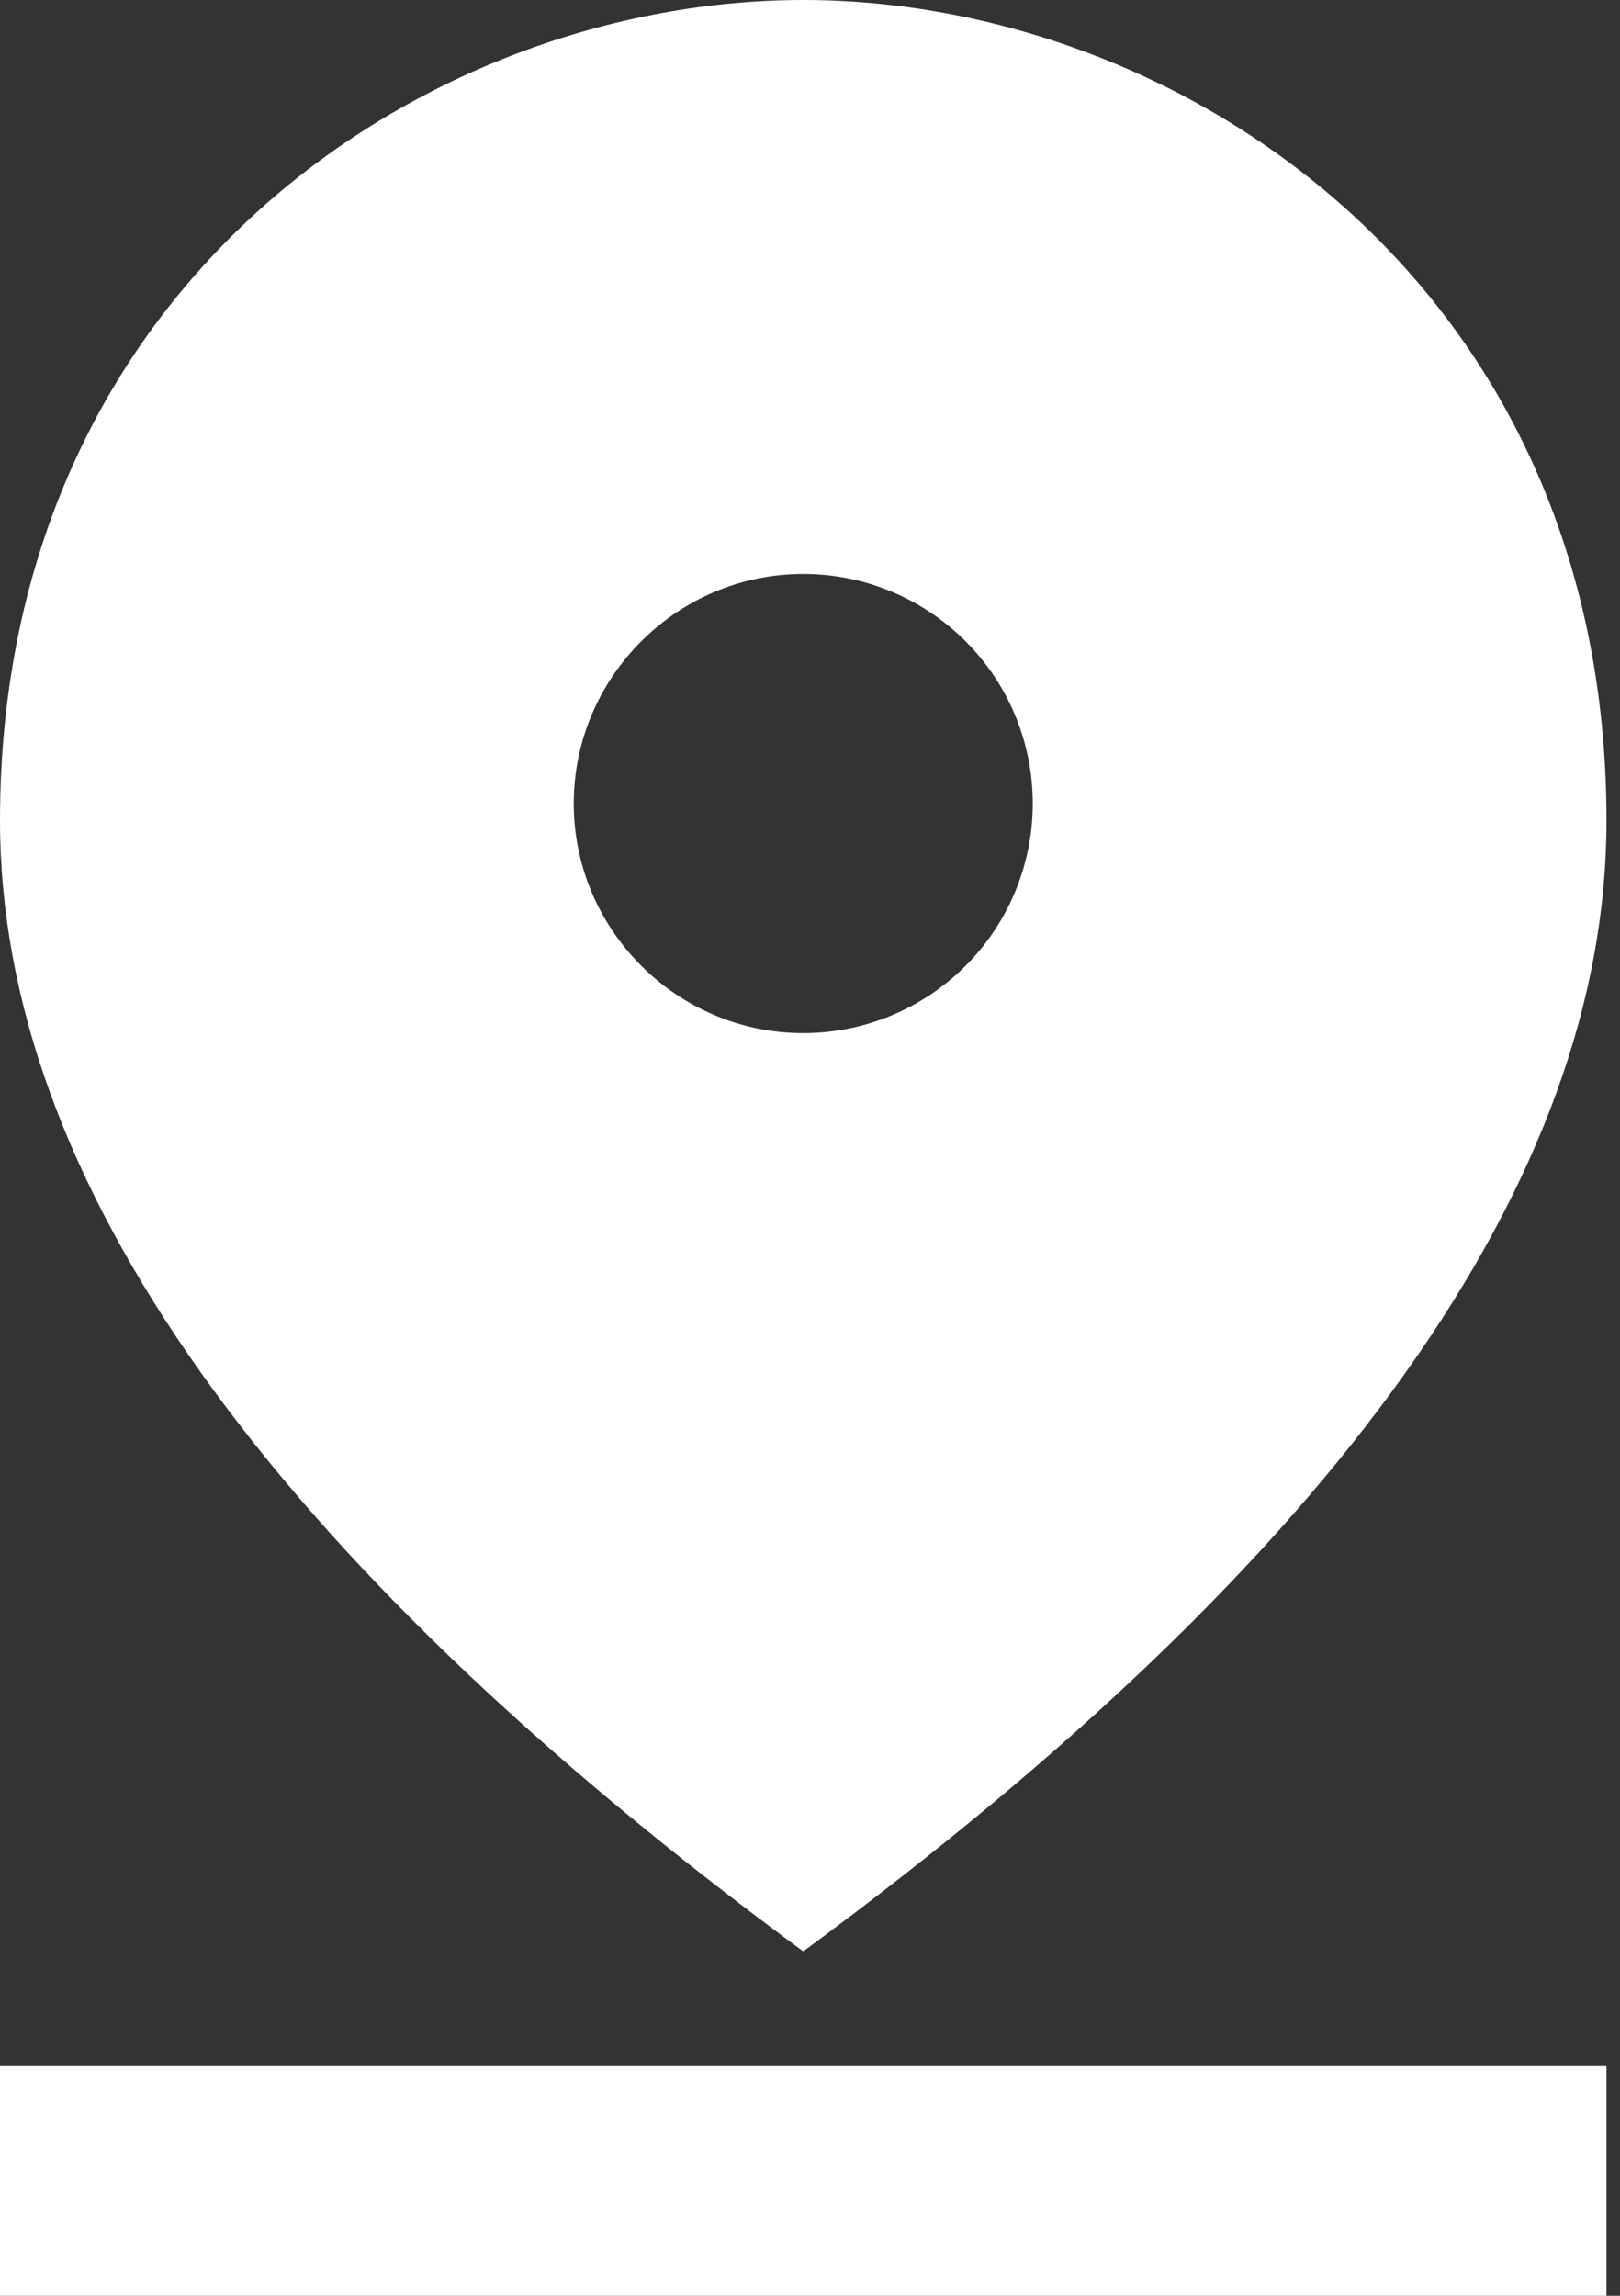 <svg width="12" height="17" viewBox="0 0 12 17" fill="none" xmlns="http://www.w3.org/2000/svg">
<rect x="0" y="0" width="12" height="17" fill="#333333" stroke="none"/>
<path fill-rule="evenodd" clip-rule="evenodd" d="M0 15.3H11.9V17H0V15.3ZM5.95 4.25C5.015 4.25 4.25 5.015 4.25 5.95C4.25 6.885 5.015 7.65 5.95 7.65C6.401 7.65 6.833 7.471 7.152 7.152C7.471 6.833 7.65 6.401 7.65 5.95C7.65 5.499 7.471 5.067 7.152 4.748C6.833 4.429 6.401 4.25 5.95 4.25ZM5.95 0C8.729 0 11.9 2.091 11.9 6.077C11.9 8.729 9.919 11.526 5.95 14.45C1.98 11.526 0 8.729 0 6.077C0 2.091 3.171 0 5.95 0Z" fill="white"/>
</svg>
